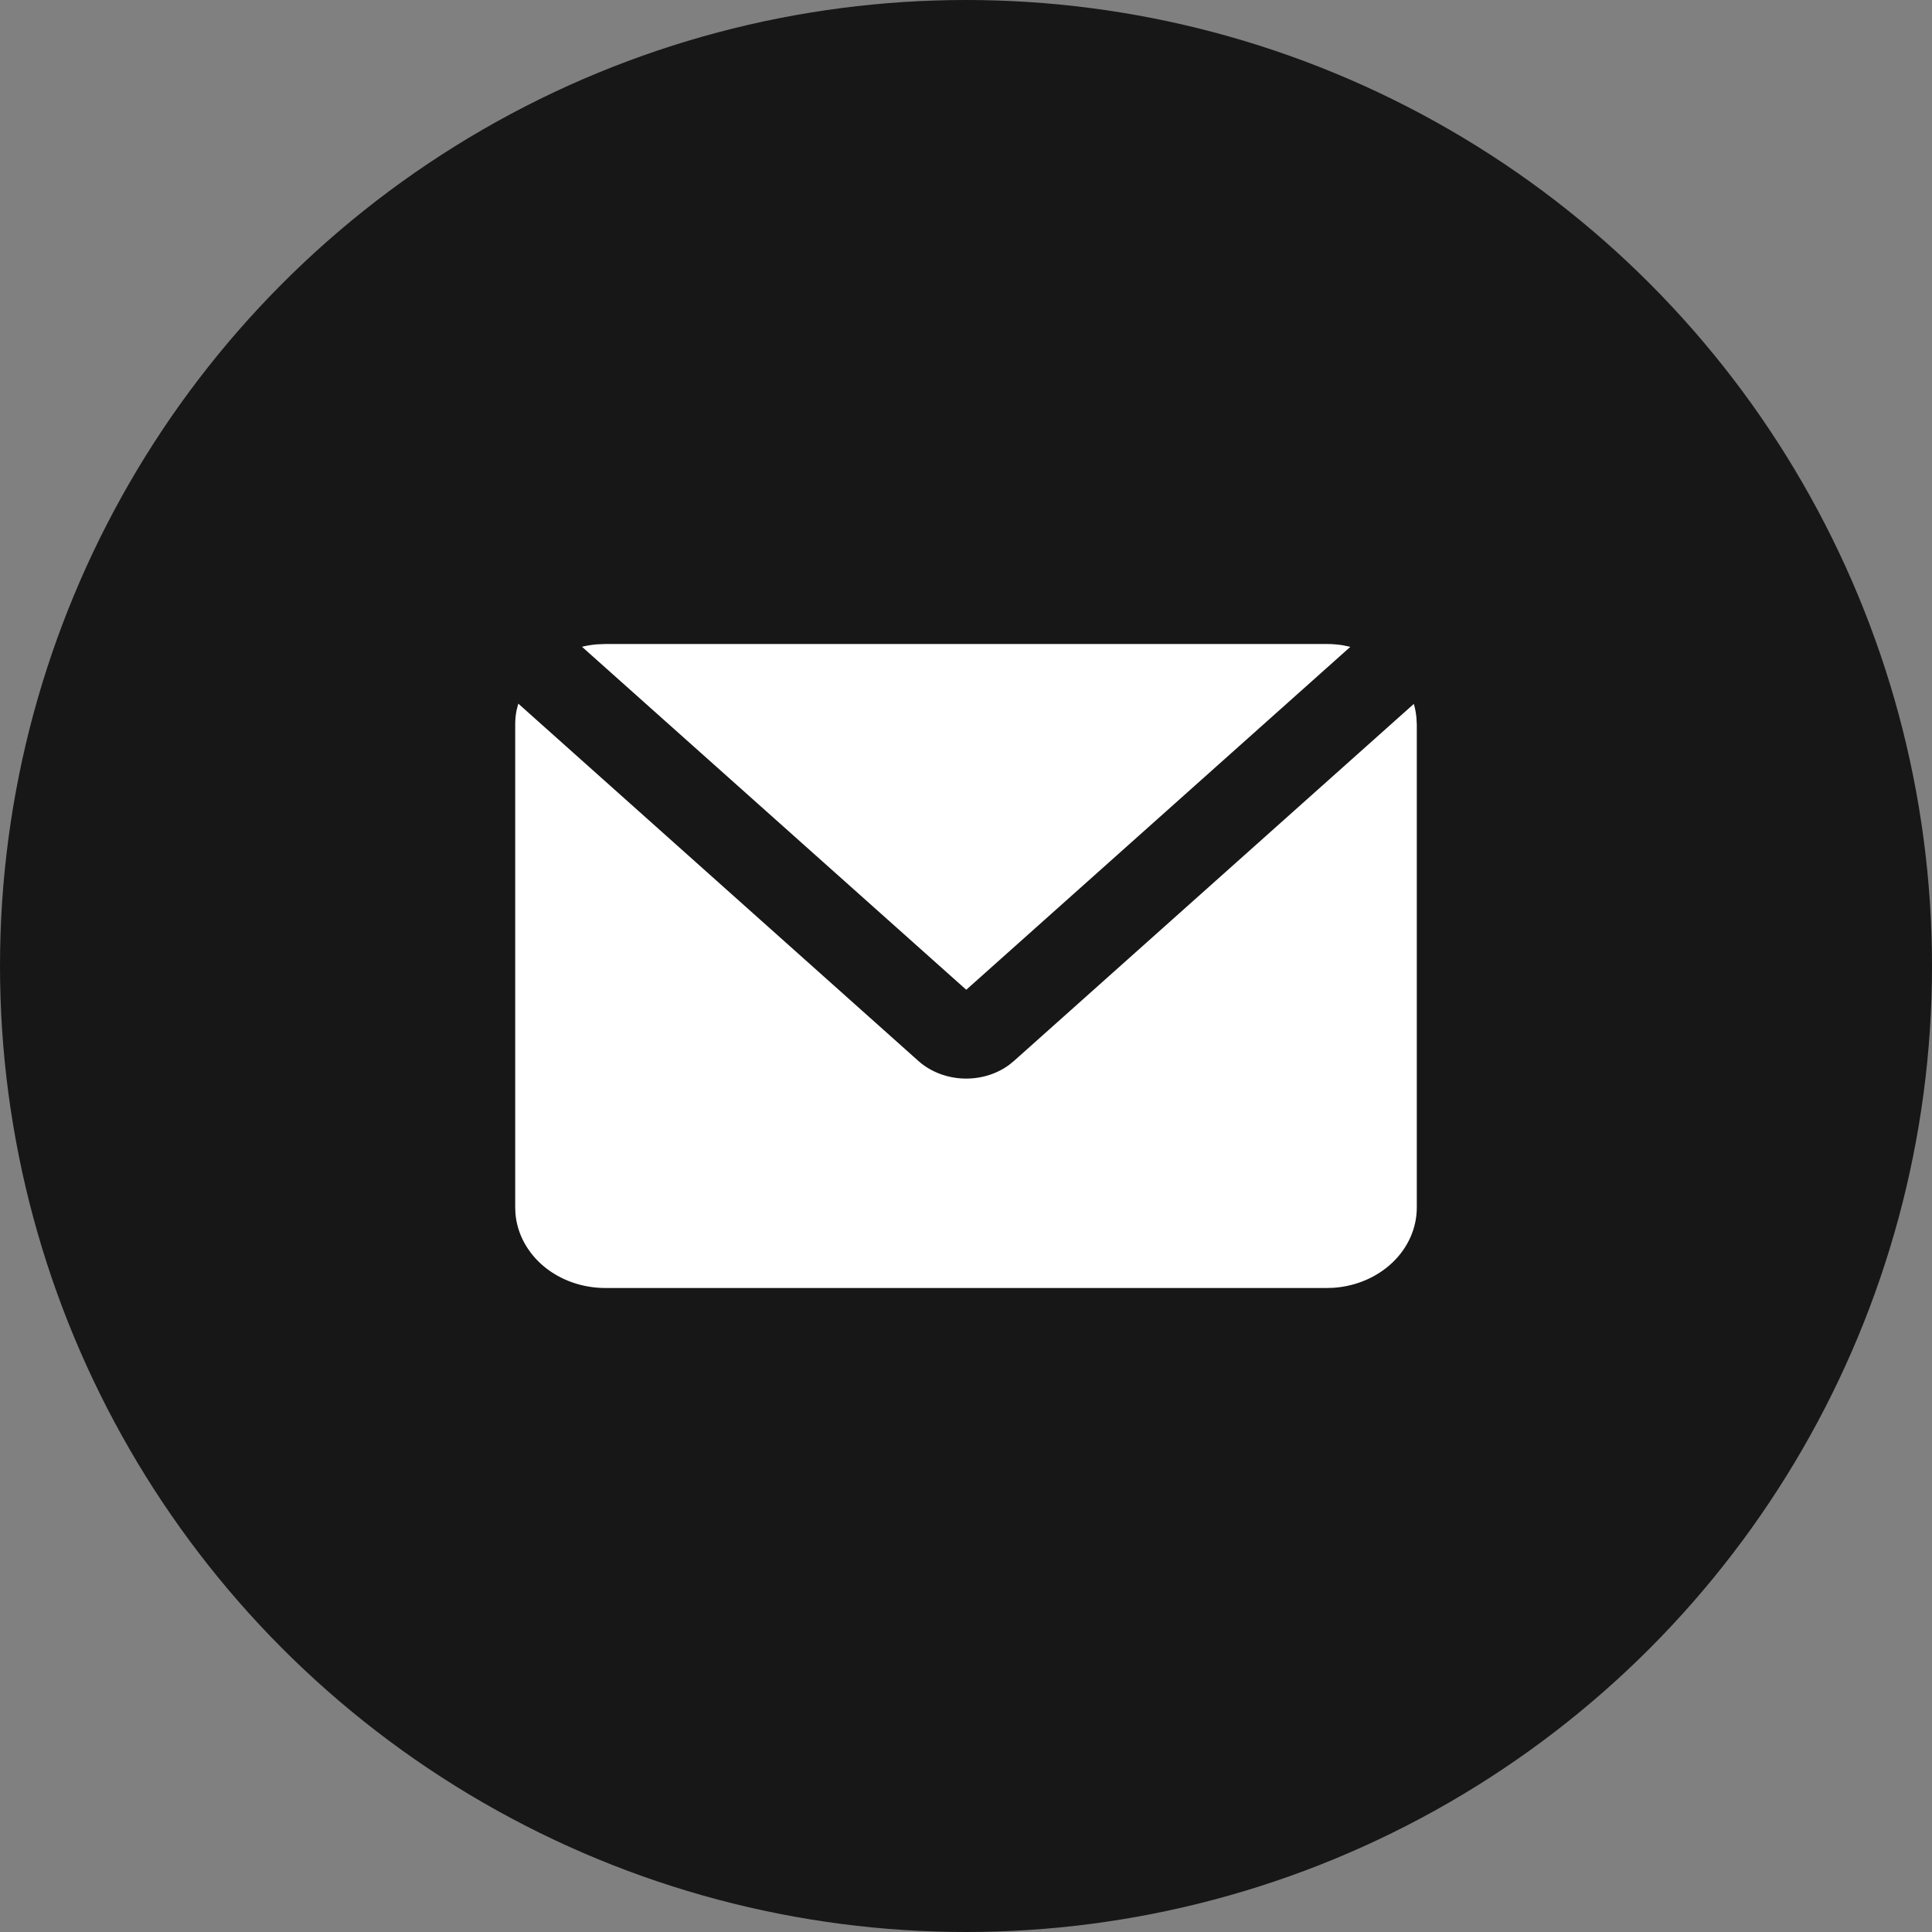 <?xml version="1.0" encoding="UTF-8"?> <svg xmlns="http://www.w3.org/2000/svg" width="30" height="30" viewBox="0 0 30 30" fill="none"><rect x="0" y="0" width="30" height="30" fill="#808080" stroke="none"/><circle cx="15" cy="15" r="15" fill="#171717"></circle><path d="M8.048 10.926L14.26 16.474C14.444 16.638 14.689 16.735 14.949 16.747C15.209 16.759 15.464 16.685 15.666 16.538L15.745 16.474L21.954 10.93C21.974 10.999 21.987 11.069 21.994 11.141L22 11.25V18.75C22 19.065 21.867 19.369 21.627 19.6C21.386 19.832 21.057 19.973 20.705 19.997L20.6 20H9.4C9.047 20 8.707 19.881 8.448 19.667C8.189 19.452 8.03 19.158 8.004 18.844L8 18.75V11.25C8 11.175 8.007 11.102 8.021 11.031L8.048 10.926ZM20.6 10C20.685 10 20.768 10.007 20.849 10.019L20.968 10.044L15.004 15.369L9.037 10.043C9.115 10.024 9.194 10.011 9.275 10.005L9.4 10H20.6Z" fill="white"></path></svg> 